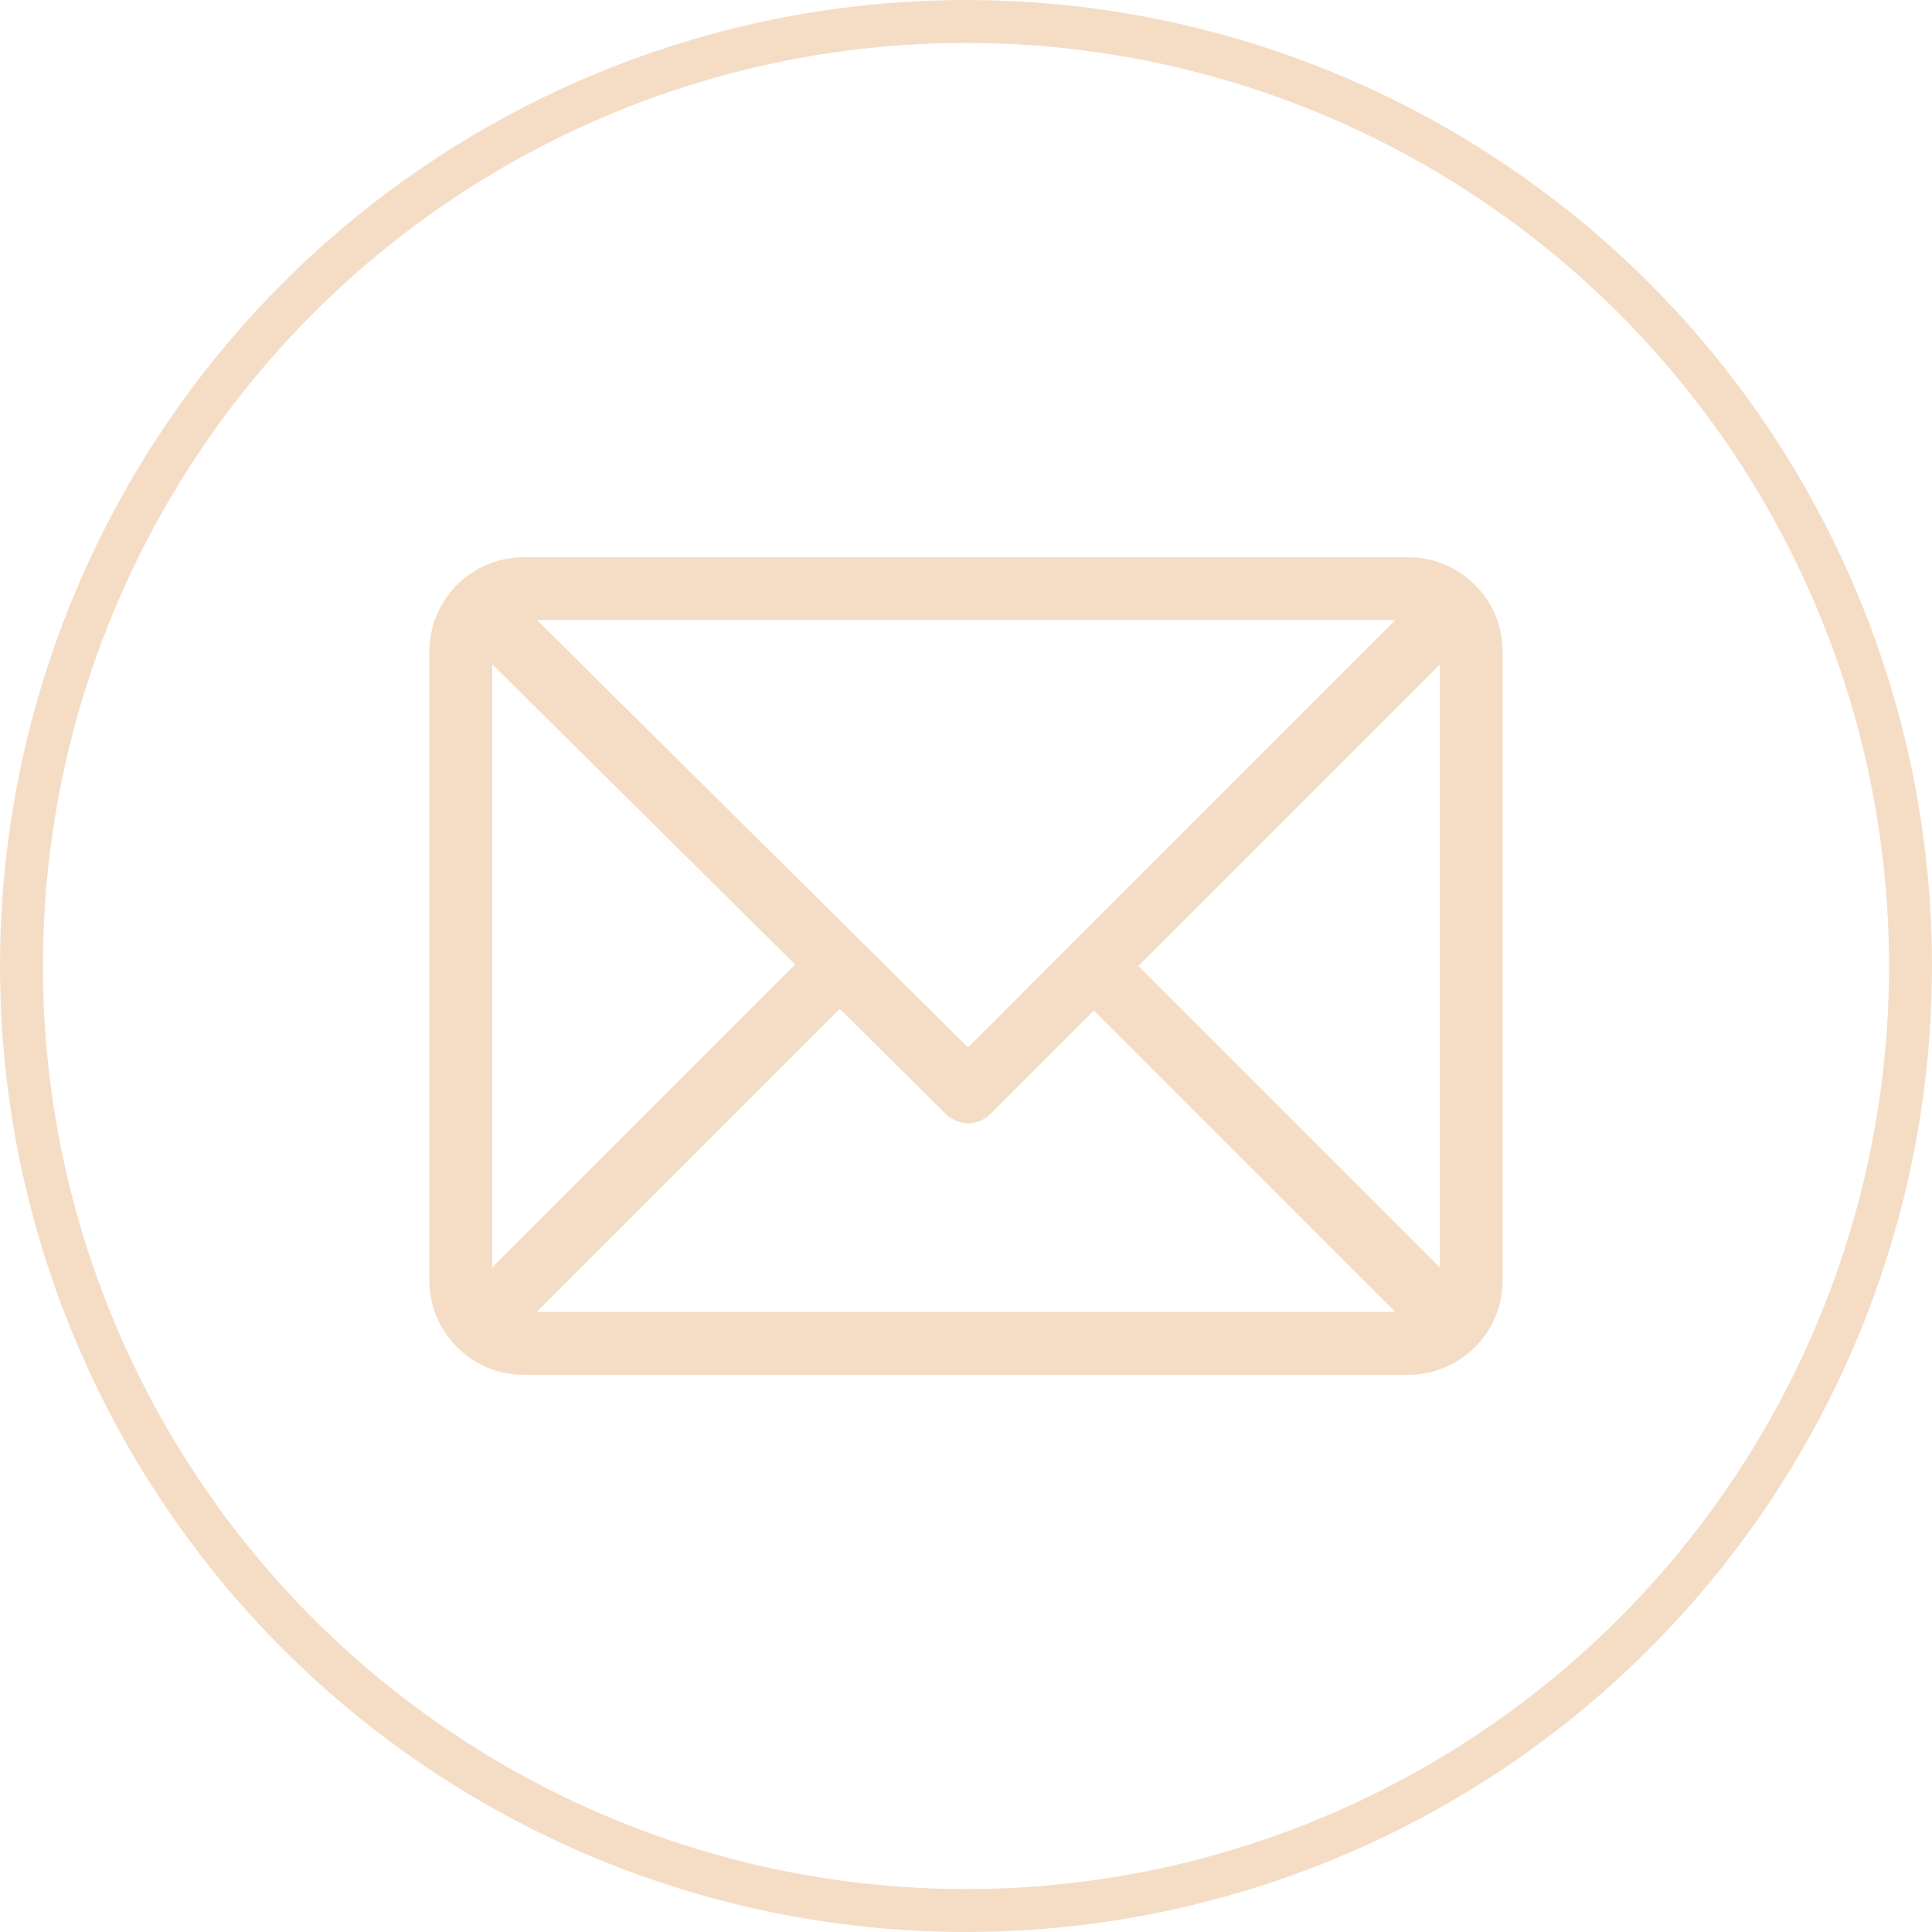 <svg width="45" height="45" viewBox="0 0 45 45" fill="none" xmlns="http://www.w3.org/2000/svg">
<circle cx="22.5" cy="22.5" r="22" stroke="#F5DDC5"/>
<path d="M32.803 12.979H12.197C10.987 12.979 10 13.965 10 15.176V29.824C10 31.031 10.983 32.022 12.197 32.022H32.803C34.01 32.022 35 31.039 35 29.824V15.176C35 13.969 34.017 12.979 32.803 12.979ZM32.499 14.443L22.547 24.396L12.508 14.443H32.499ZM11.465 29.521V15.472L18.52 22.466L11.465 29.521ZM12.501 30.557L19.56 23.498L22.033 25.95C22.32 26.234 22.782 26.233 23.067 25.948L25.479 23.536L32.499 30.557H12.501ZM33.535 29.521L26.514 22.5L33.535 15.479V29.521Z" fill="#F5DDC5"/>
</svg>
